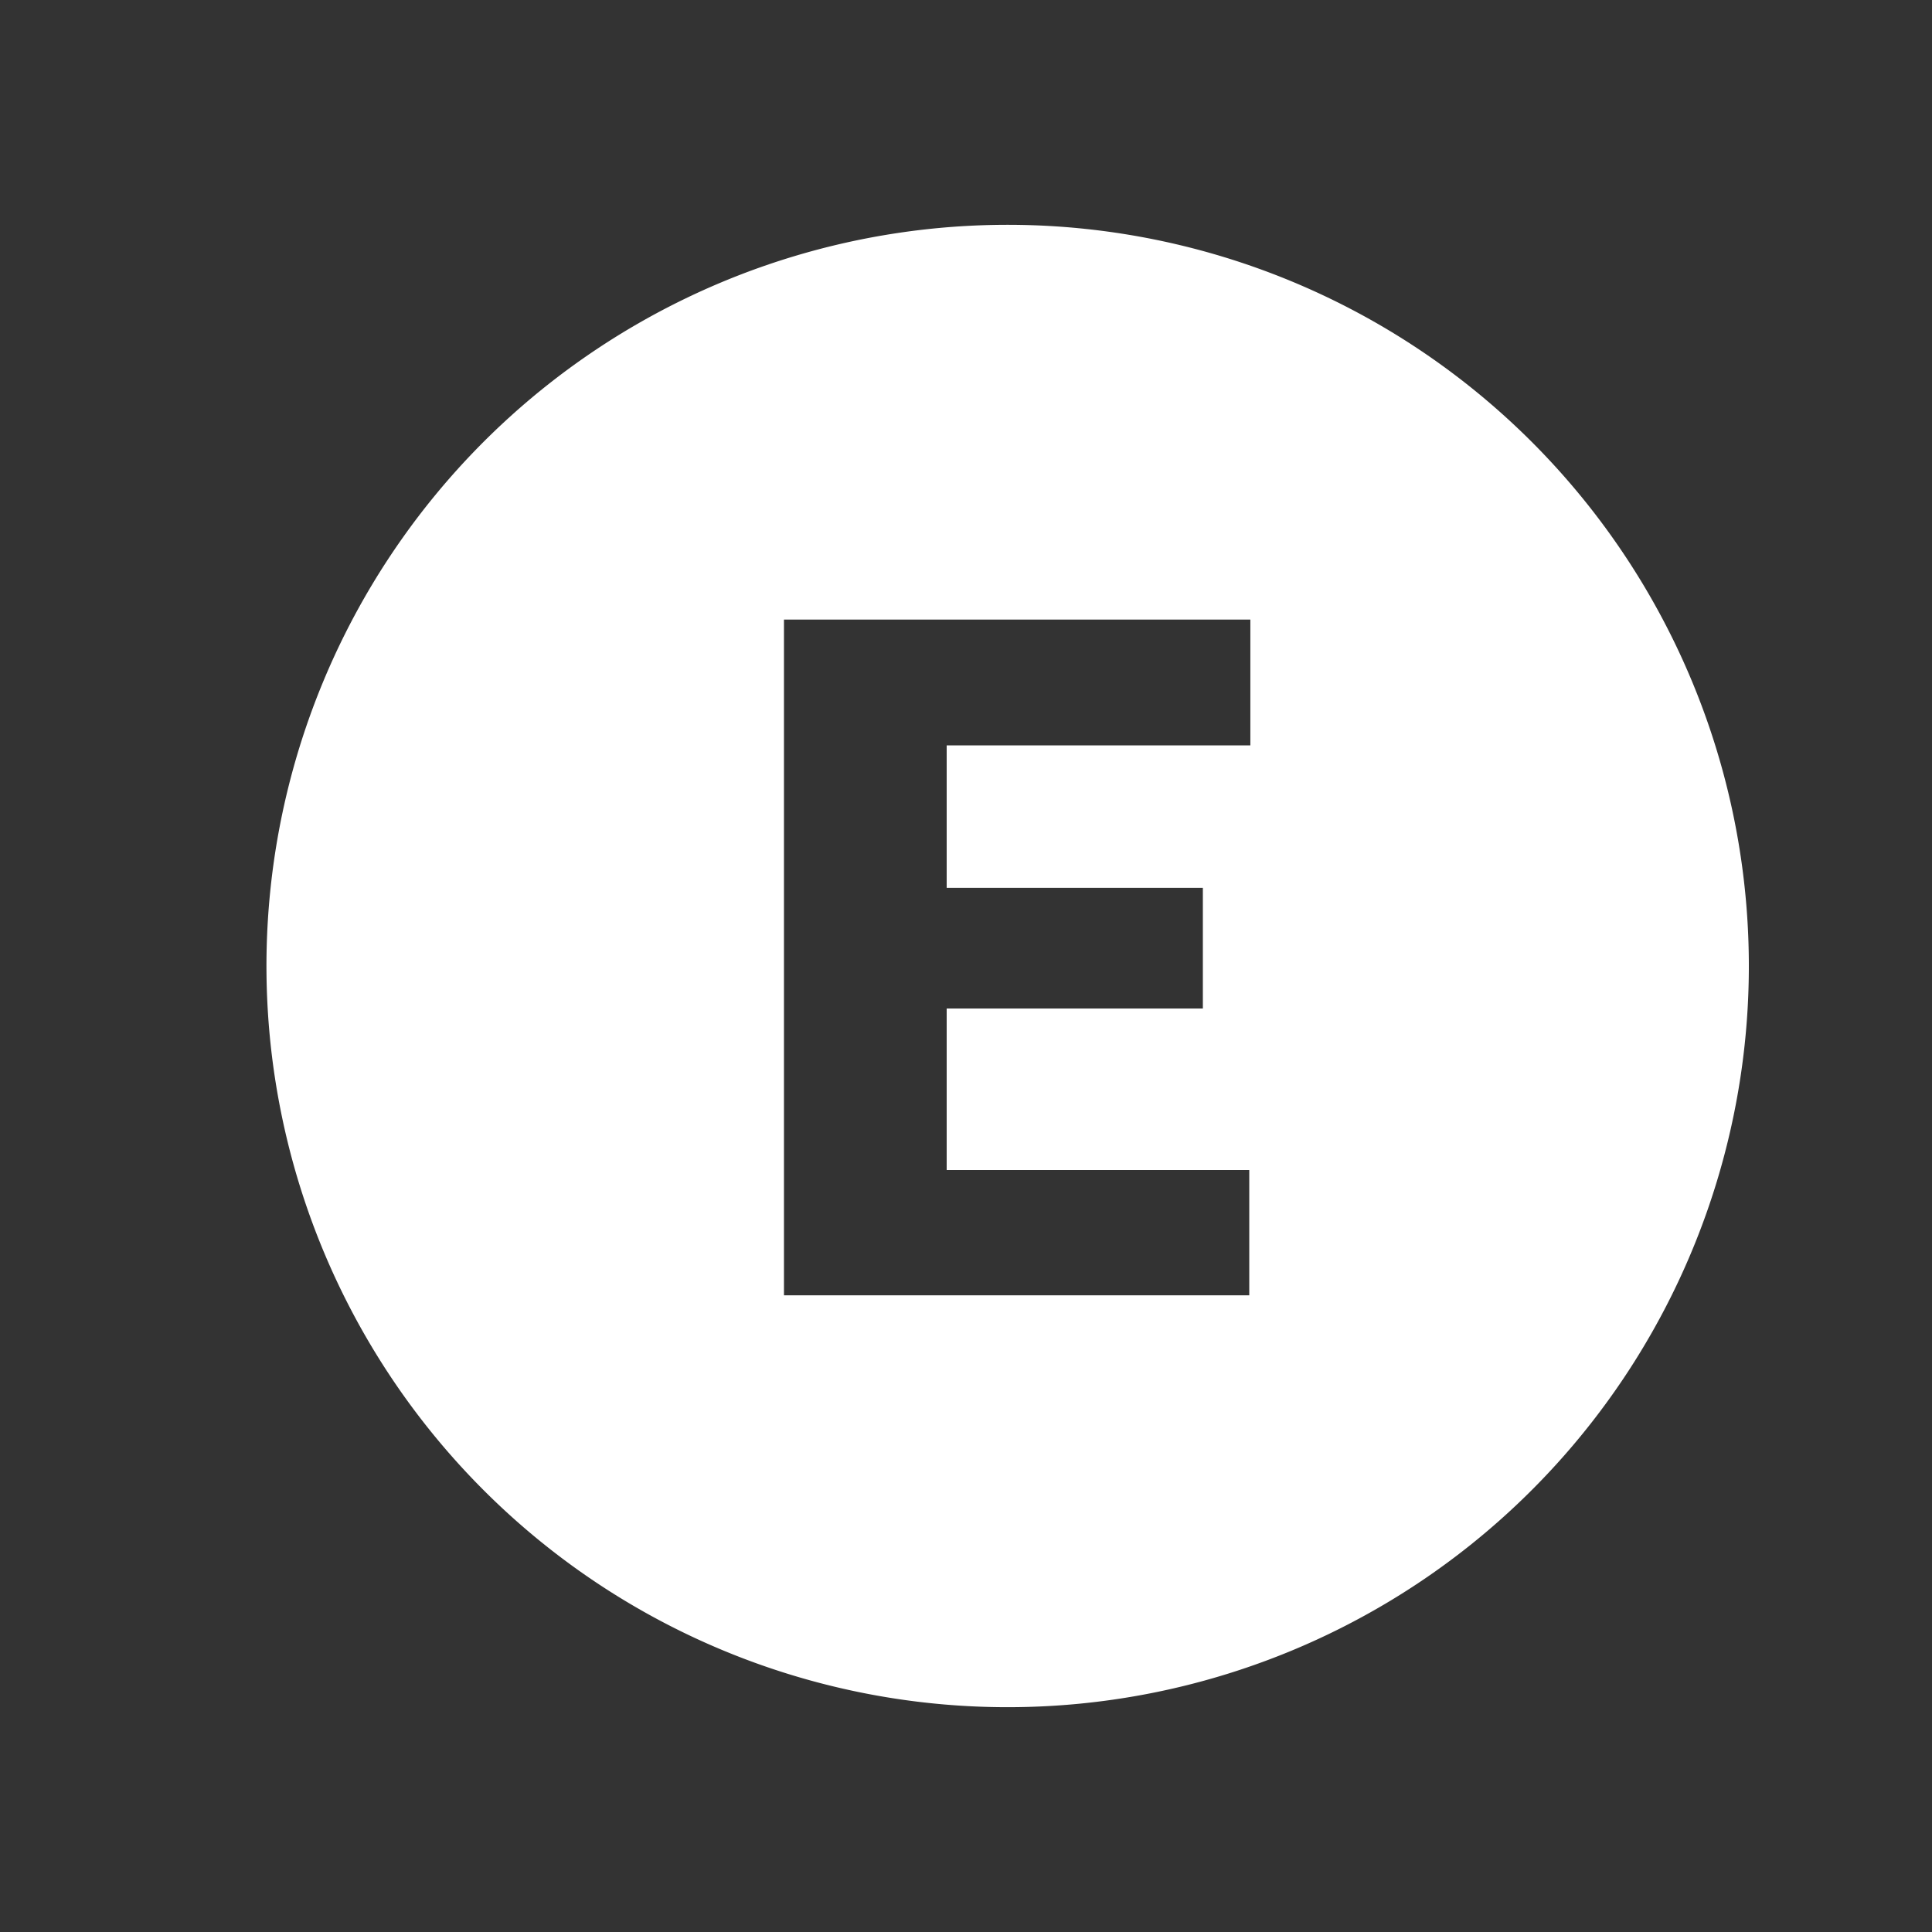 <svg id="Layer_1" data-name="Layer 1" xmlns="http://www.w3.org/2000/svg" viewBox="0 0 50 50"><rect x="0" y="0" width="50" height="50" fill="#333333" stroke="none"/><defs><style>.cls-1{fill:#fff;}</style></defs><title>Ingrediants-</title><path class="cls-1" d="M26.078,5.818A19.182,19.182,0,1,0,45.26,25,19.182,19.182,0,0,0,26.078,5.818ZM32.359,19.29H24.5v3.688h6.63V26.1H24.5v4.18h7.831v3.242H20.289V16.035h12.07Z"/></svg>